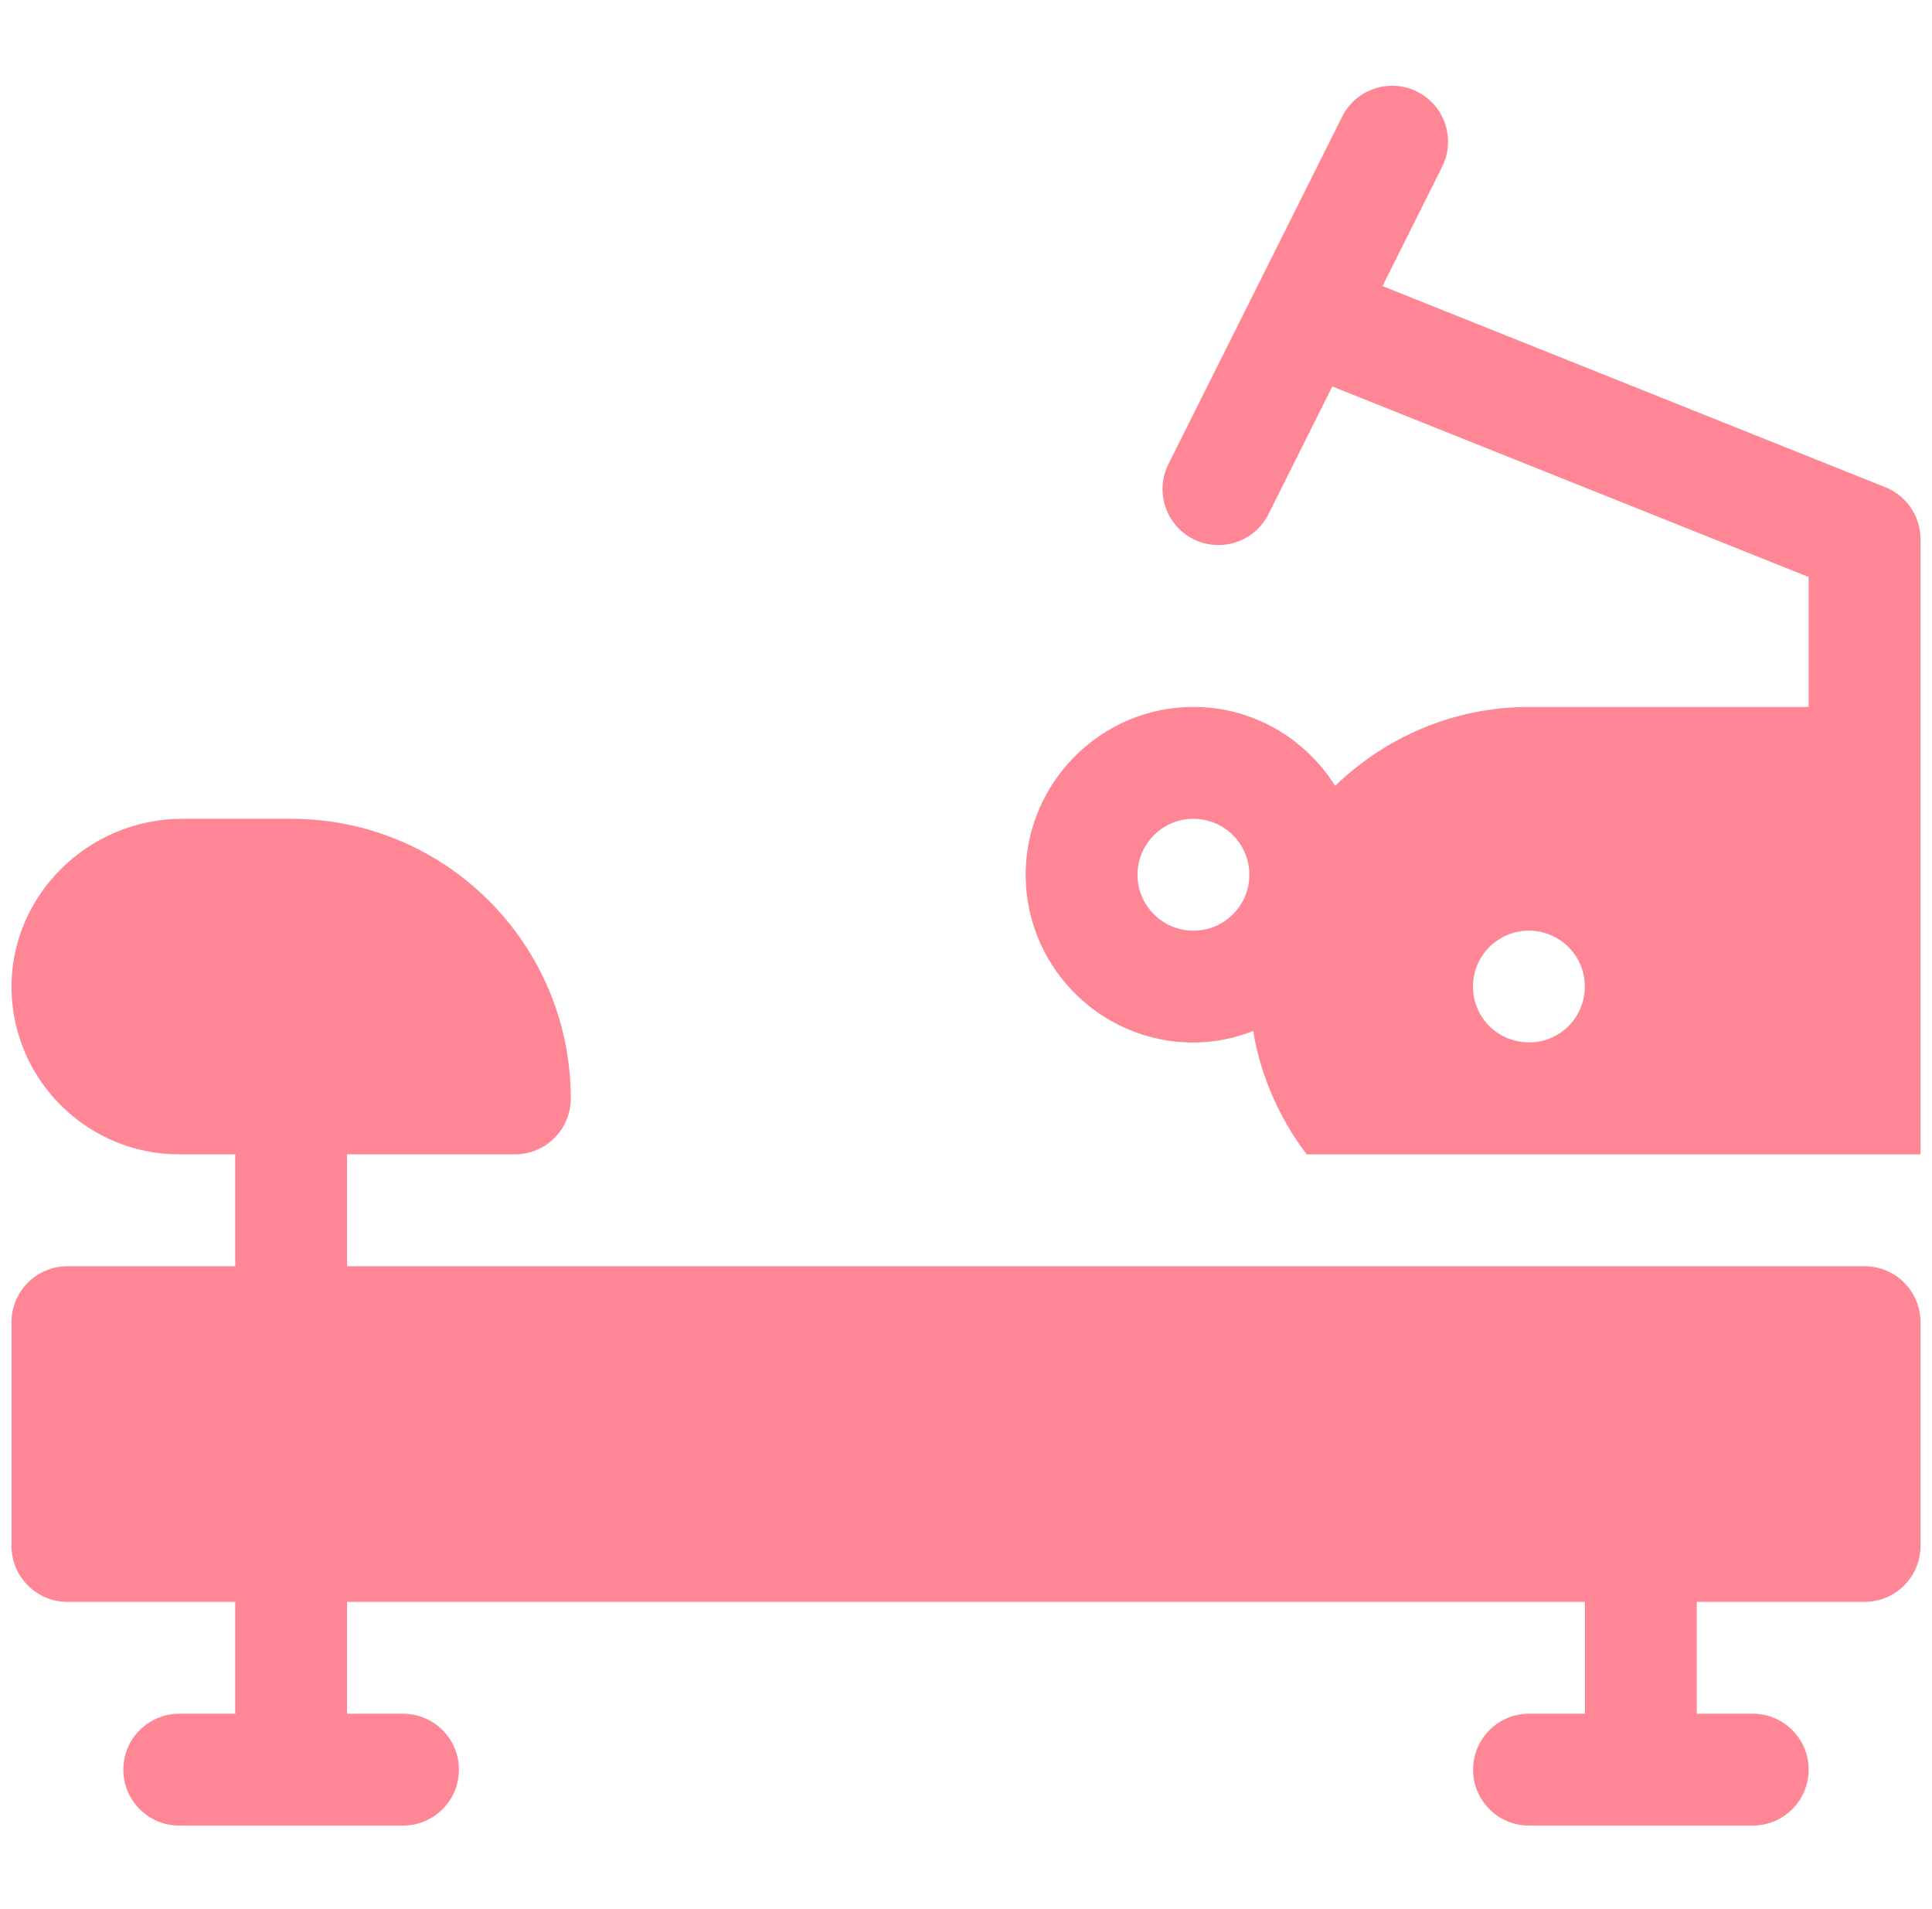 <svg width="84" height="83" viewBox="0 0 84 83" fill="none" xmlns="http://www.w3.org/2000/svg">
<g clip-path="url(#clip0_31_847)">
<path d="M15.09 50.185H22.385C23.728 50.185 24.816 49.097 24.816 47.754C24.816 41.039 19.373 35.596 12.658 35.596H7.924C3.842 35.596 0.431 38.936 0.501 43.018C0.569 46.982 3.815 50.185 7.795 50.185H10.227V55.049H2.932C1.589 55.049 0.5 56.137 0.5 57.48V67.207C0.5 68.55 1.589 69.639 2.932 69.639H10.227V74.502H7.795C6.452 74.502 5.363 75.591 5.363 76.934C5.363 78.277 6.452 79.365 7.795 79.365H17.521C18.865 79.365 19.953 78.277 19.953 76.934C19.953 75.591 18.865 74.502 17.521 74.502H15.09V69.639H68.91V74.502H66.478C65.135 74.502 64.047 75.591 64.047 76.934C64.047 78.277 65.135 79.365 66.478 79.365H76.205C77.548 79.365 78.637 78.277 78.637 76.934C78.637 75.591 77.548 74.502 76.205 74.502H73.773V69.639H81.068C82.412 69.639 83.5 68.55 83.5 67.207V57.48C83.5 56.137 82.412 55.049 81.068 55.049H15.09V50.185Z" fill="#FF8695"/>
<path d="M60.109 12.436L62.703 7.248C63.304 6.047 62.817 4.587 61.616 3.986C60.415 3.385 58.953 3.872 58.353 5.073L50.801 20.176C50.201 21.378 50.688 22.838 51.888 23.439C53.089 24.04 54.551 23.553 55.151 22.352L57.927 16.801L78.637 25.085V30.734H66.479C63.204 30.734 60.239 32.05 58.05 34.163C56.672 31.973 54.178 30.551 51.359 30.753C47.682 31.015 44.746 34.049 44.6 37.733C44.435 41.89 47.768 45.324 51.889 45.324C52.806 45.324 53.676 45.135 54.486 44.824C54.818 46.815 55.641 48.638 56.814 50.187H83.5V23.439C83.5 22.445 82.895 21.551 81.972 21.182L60.109 12.436ZM52.205 40.44C50.616 40.641 49.276 39.301 49.477 37.712C49.614 36.629 50.489 35.754 51.572 35.617C53.162 35.416 54.502 36.756 54.3 38.345C54.163 39.429 53.288 40.303 52.205 40.44ZM67.678 45.004C66.602 45.62 65.196 45.305 64.484 44.29C63.683 43.147 64.005 41.579 65.171 40.838C66.305 40.119 67.808 40.455 68.527 41.589C69.267 42.756 68.891 44.312 67.678 45.004Z" fill="#FF8695"/>
</g>
<defs>
<clipPath id="clip0_31_847">
<rect width="83" height="83" fill="white" transform="translate(0.5)"/>
</clipPath>
</defs>
</svg>
